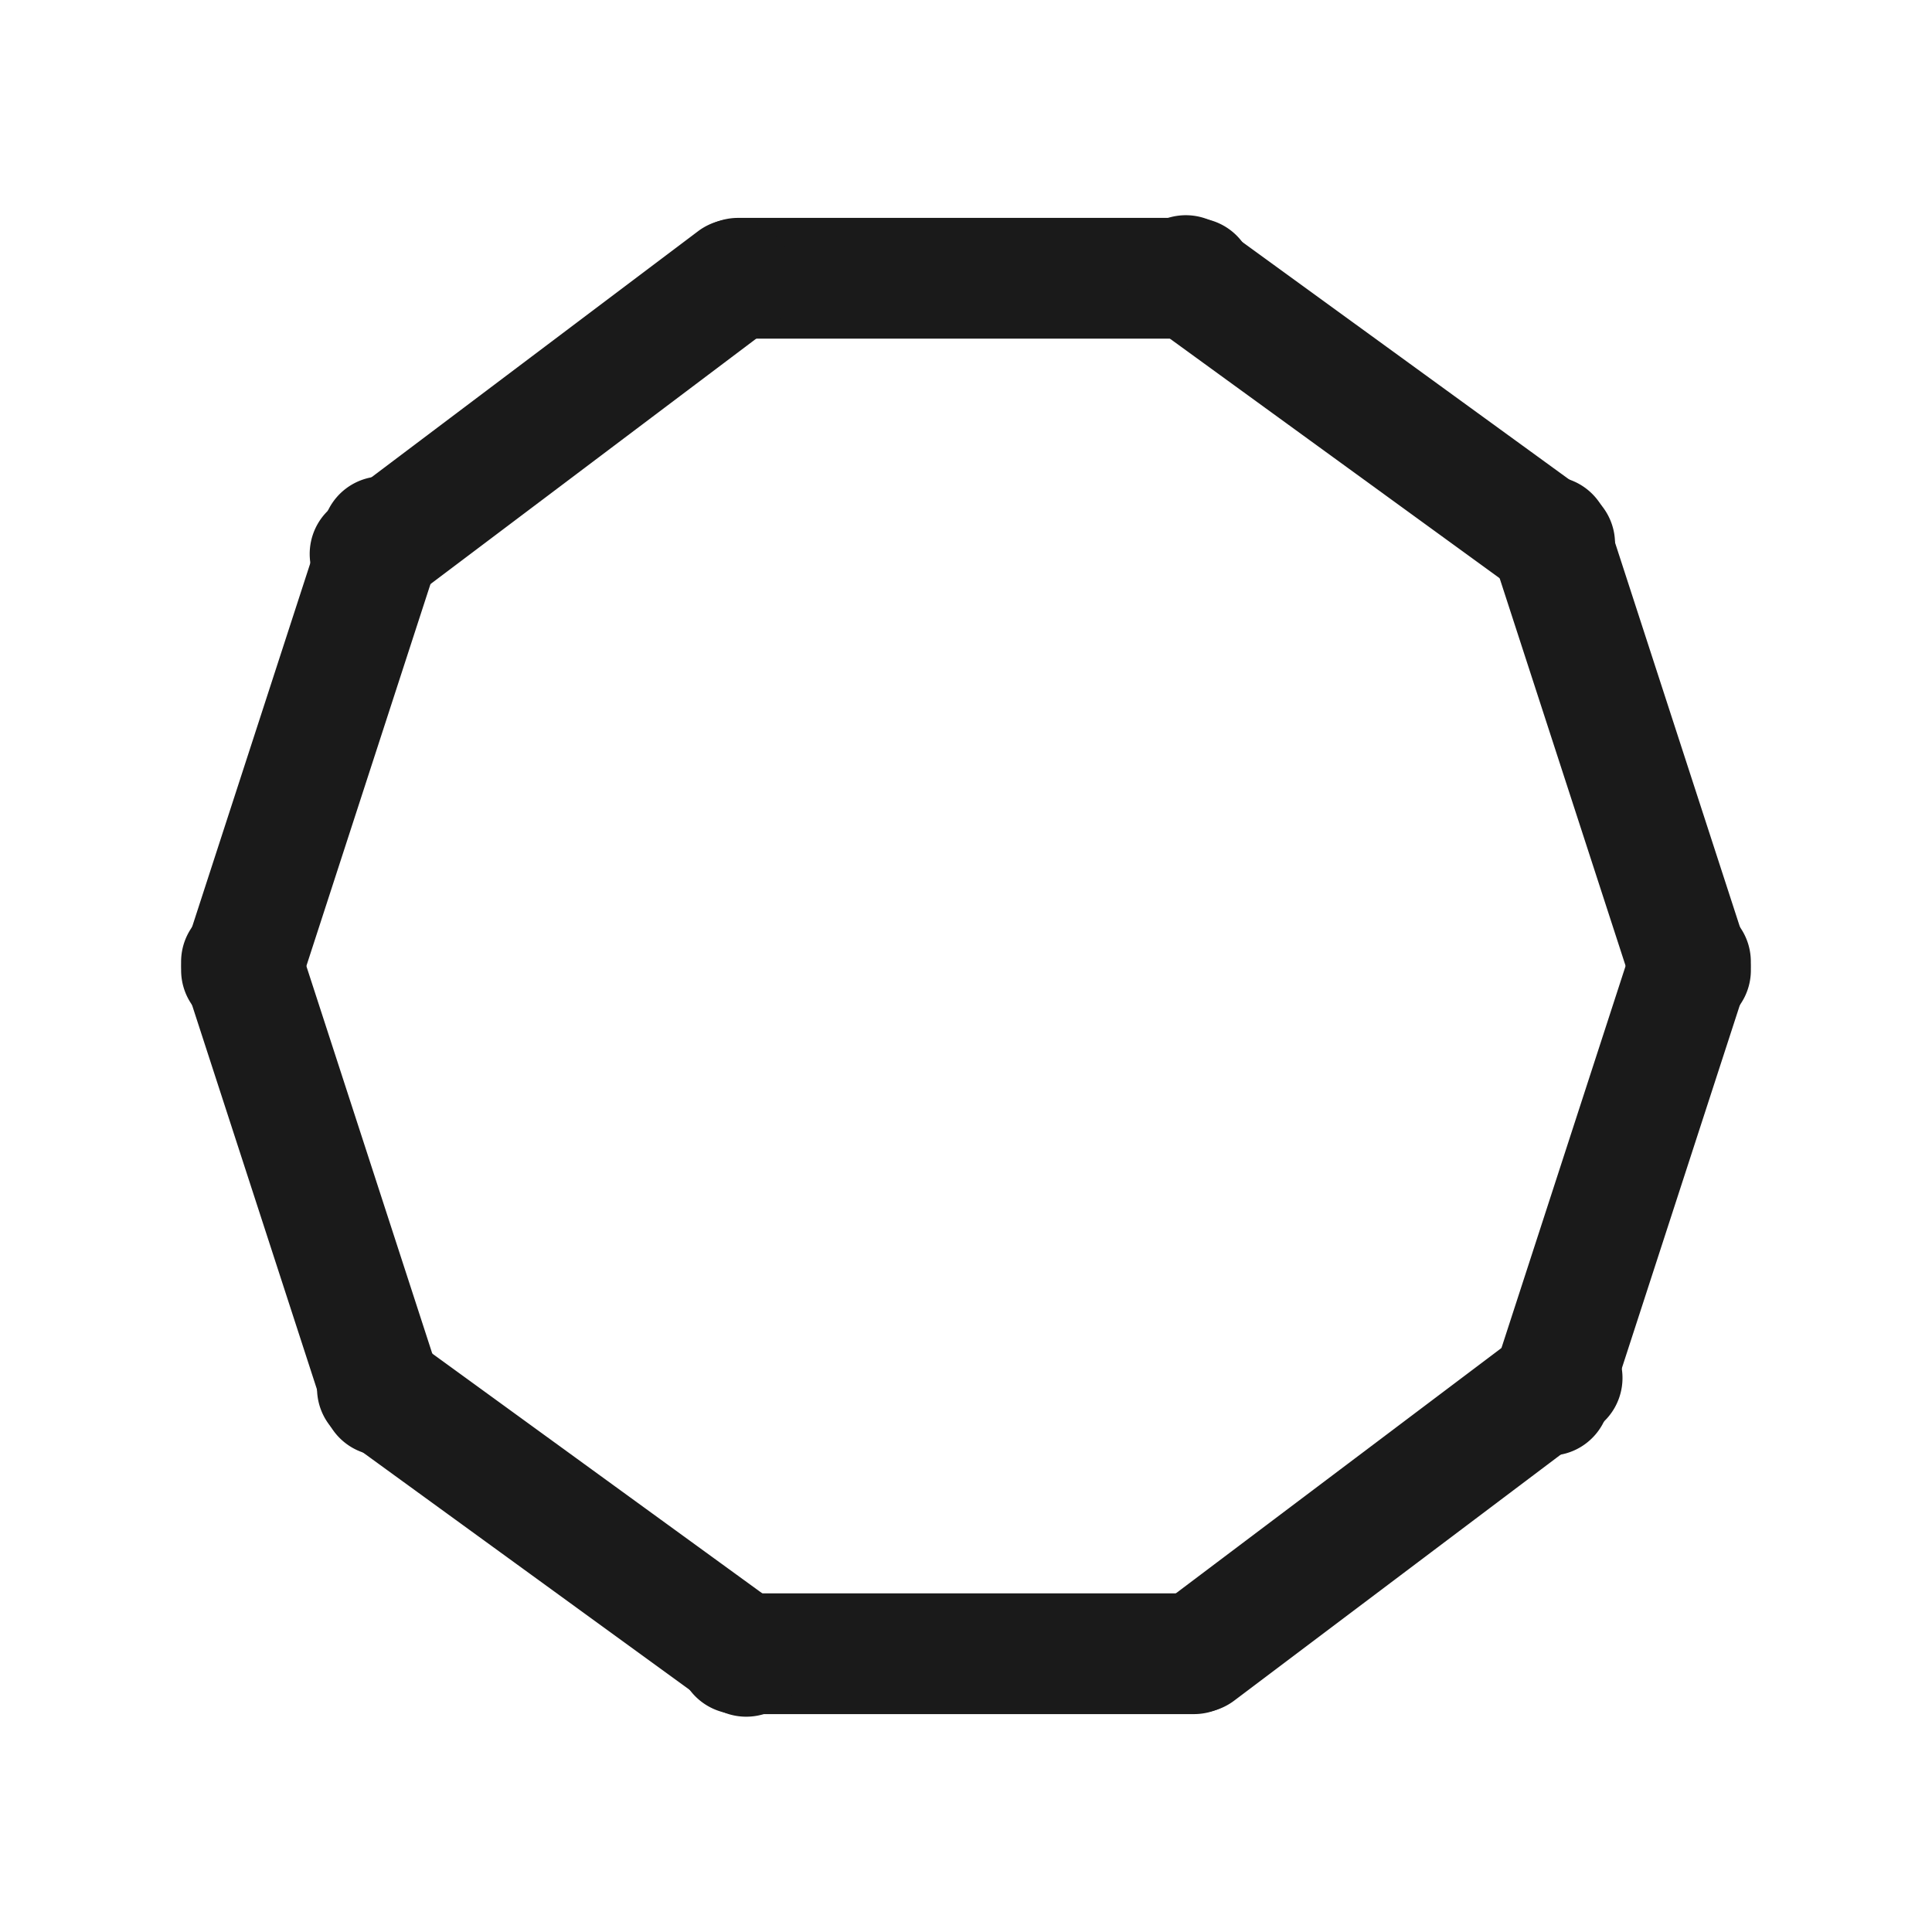 <svg xmlns="http://www.w3.org/2000/svg" width="32" height="32" viewBox="0 0 32 32"><g transform="translate(6261 7037)"><path d="M0,0H32V32H0Z" transform="translate(-6261 -7037)" fill="#fff" opacity="0"/><g transform="translate(2240.012 -1606.178)"><path d="M-9947.8-5423.755h-7.551a1,1,0,0,1-1-1,1,1,0,0,1,1-1h7.551a1,1,0,0,1,1,1A1,1,0,0,1-9947.8-5423.755Z" transform="translate(1466.564 -1.458)" fill="#1a1a1a"/><path d="M-9947.8-5423.755h-7.551a1,1,0,0,1-1-1,1,1,0,0,1,1-1h7.551a1,1,0,0,1,1,1A1,1,0,0,1-9947.8-5423.755Z" transform="translate(1466.564 21.324)" fill="#1a1a1a"/><path d="M7.551,1H0A1,1,0,0,1-1,0,1,1,0,0,1,0-1H7.551a1,1,0,0,1,1,1A1,1,0,0,1,7.551,1Z" transform="matrix(0.799, -0.602, 0.602, 0.799, -8494.882, -5421.647)" fill="#1a1a1a"/><path d="M7.551,1H0A1,1,0,0,1-1,0,1,1,0,0,1,0-1H7.551a1,1,0,0,1,1,1A1,1,0,0,1,7.551,1Z" transform="matrix(0.799, -0.602, 0.602, 0.799, -8481.172, -5403.453)" fill="#1a1a1a"/><path d="M7.551,1H0A1,1,0,0,1-1,0,1,1,0,0,1,0-1H7.551a1,1,0,0,1,1,1A1,1,0,0,1,7.551,1Z" transform="translate(-8497.012 -5414.751) rotate(-72)" fill="#1a1a1a"/><path d="M7.551,1H0A1,1,0,0,1-1,0,1,1,0,0,1,0-1H7.551a1,1,0,0,1,1,1A1,1,0,0,1,7.551,1Z" transform="translate(-8475.346 -5407.712) rotate(-72)" fill="#1a1a1a"/><path d="M7.551,1H0A1,1,0,0,1-1,0,1,1,0,0,1,0-1H7.551a1,1,0,0,1,1,1A1,1,0,0,1,7.551,1Z" transform="translate(-8494.679 -5407.711) rotate(-108)" fill="#1a1a1a"/><path d="M7.551,1H0A1,1,0,0,1-1,0,1,1,0,0,1,0-1H7.551a1,1,0,0,1,1,1A1,1,0,0,1,7.551,1Z" transform="translate(-8473.012 -5414.752) rotate(-108)" fill="#1a1a1a"/><path d="M7.551,1H0A1,1,0,0,1-1,0,1,1,0,0,1,0-1H7.551a1,1,0,0,1,1,1A1,1,0,0,1,7.551,1Z" transform="translate(-8488.652 -5403.388) rotate(-144)" fill="#1a1a1a"/><path d="M7.551,1H0A1,1,0,0,1-1,0,1,1,0,0,1,0-1H7.551a1,1,0,0,1,1,1A1,1,0,0,1,7.551,1Z" transform="translate(-8475.262 -5421.819) rotate(-144)" fill="#1a1a1a"/></g></g></svg>